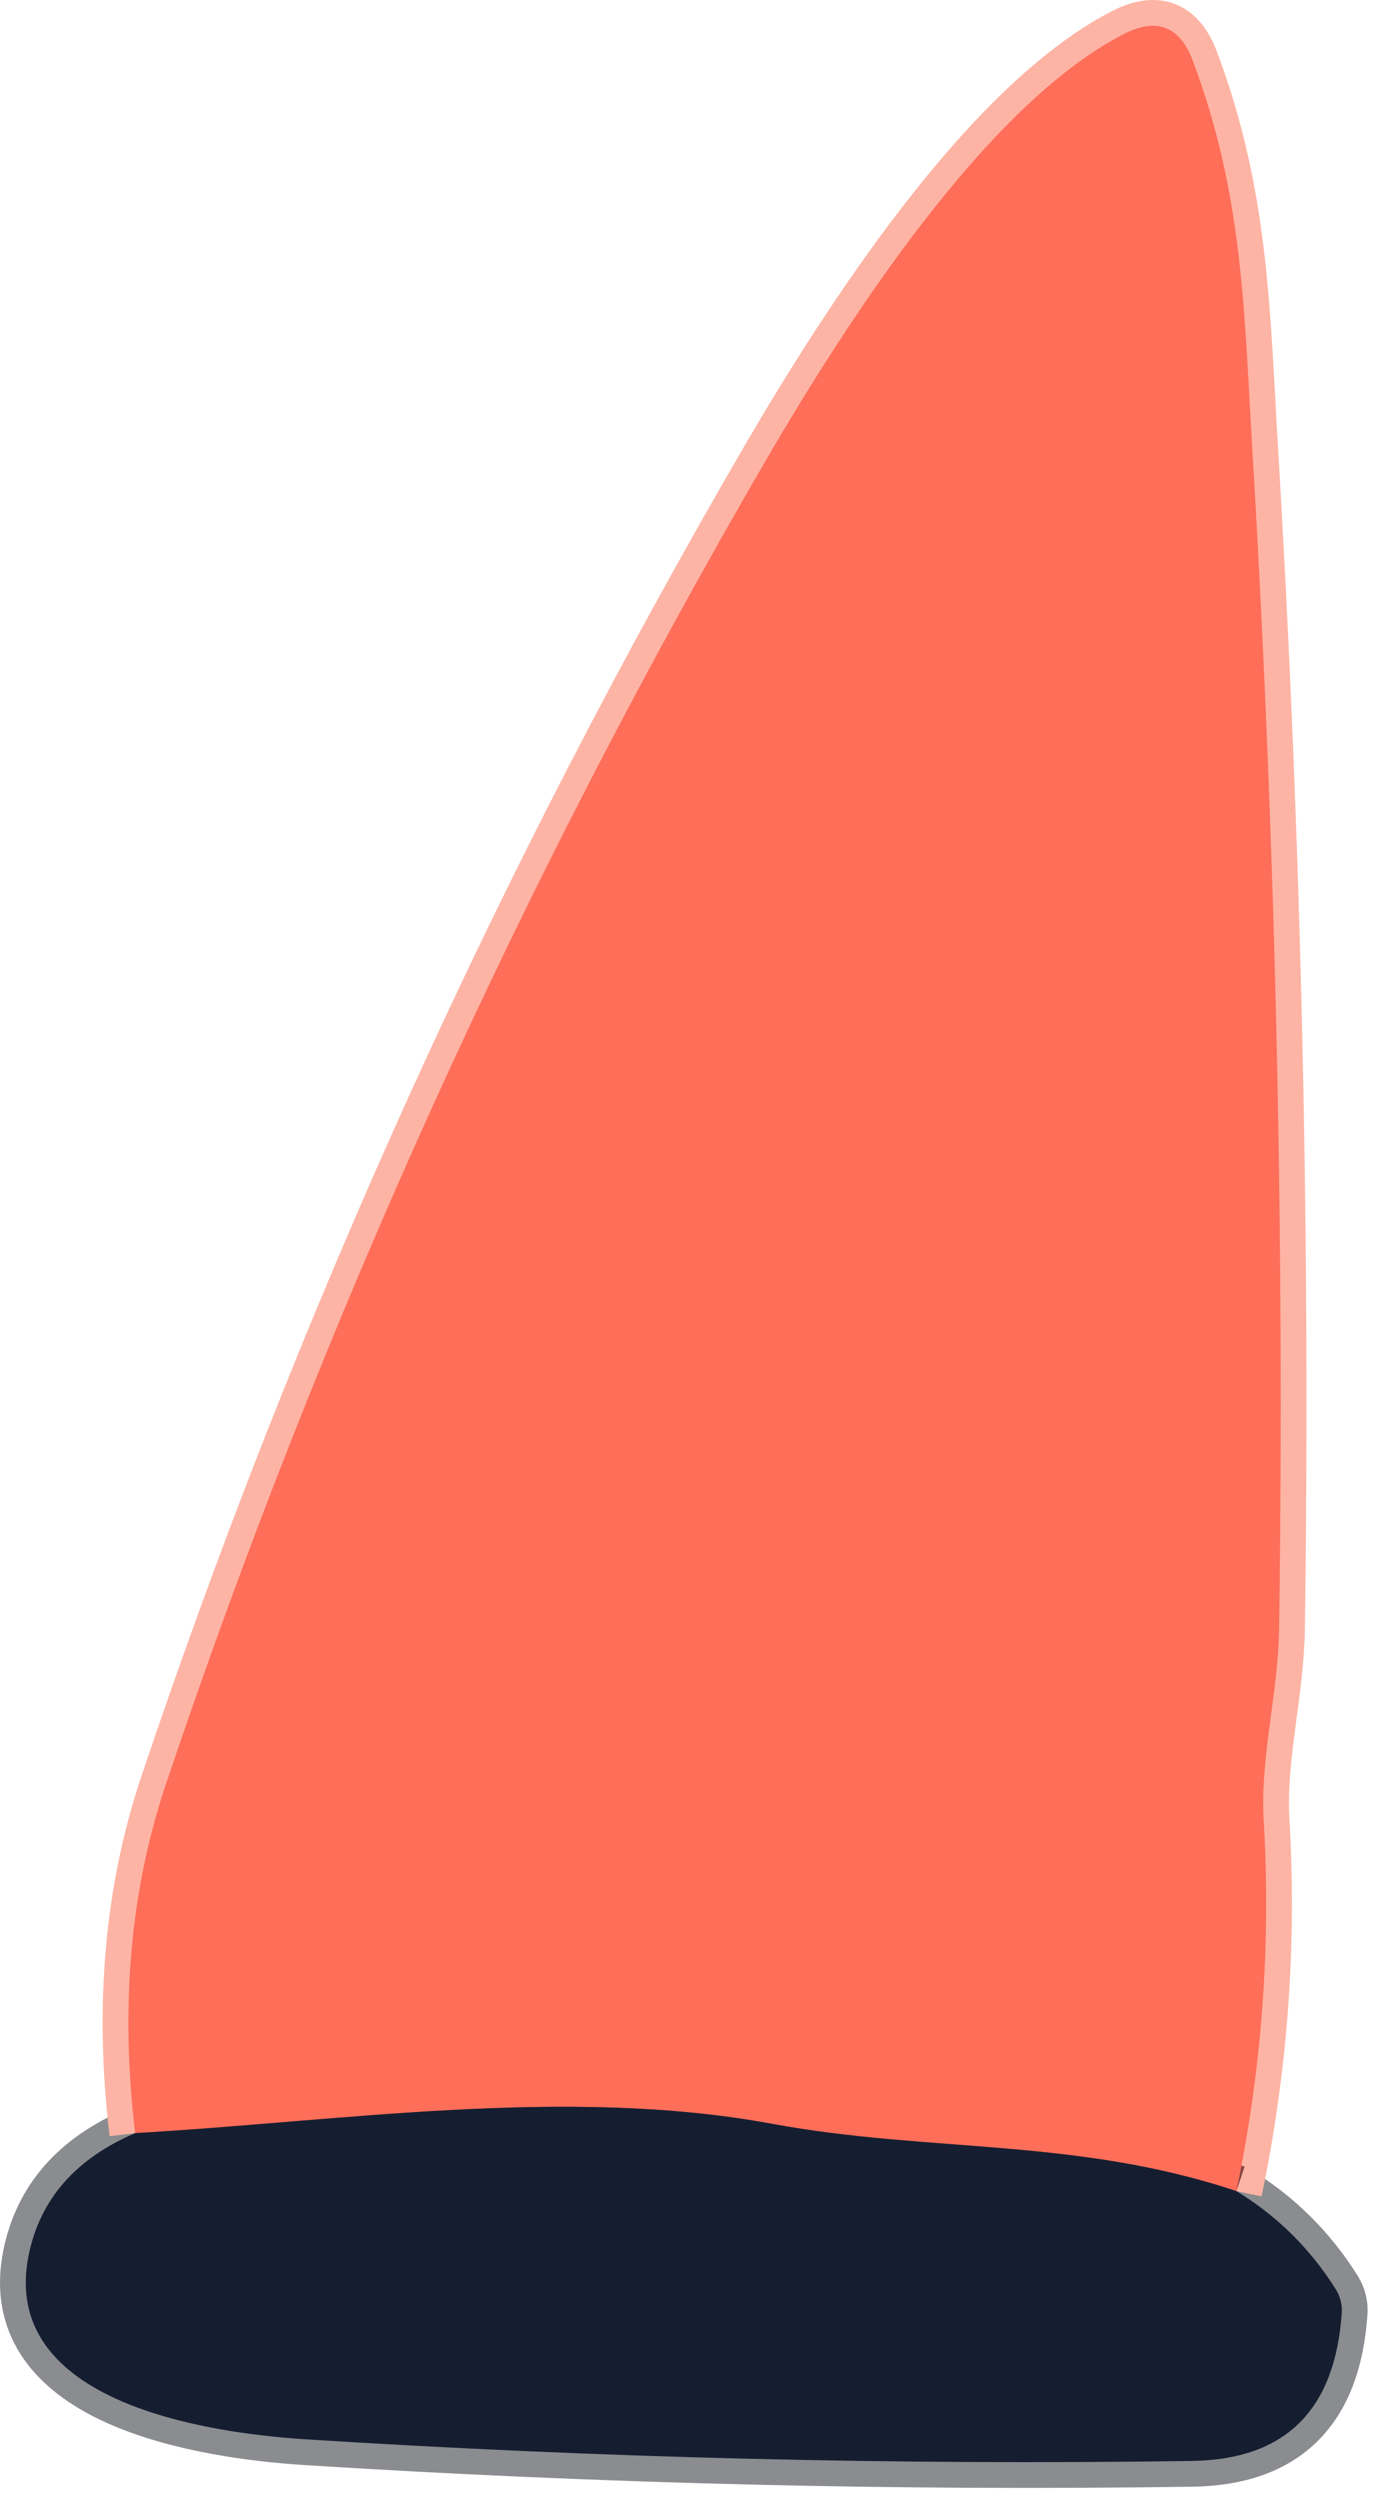 <svg width="54" height="97" viewBox="0 0 54 97" fill="none" xmlns="http://www.w3.org/2000/svg">
<path d="M5.247 82.77C2.94 83.757 1.564 85.327 1.117 87.48C-0.073 93.25 8.127 94.41 11.847 94.65C23.327 95.377 34.804 95.657 46.277 95.49C49.89 95.437 51.827 93.527 52.087 89.76C52.113 89.435 52.032 89.109 51.857 88.83C50.857 87.243 49.57 85.973 47.997 85.02" stroke="#8A8C90" stroke-width="2"/>
<path d="M47.997 85.02C48.99 80.267 49.343 75.467 49.057 70.62C48.917 68.21 49.617 65.72 49.657 63.2C49.87 47.993 49.527 32.797 48.627 17.61C48.297 12.13 48.277 7.6 46.307 2.36C45.8 1.014 44.907 0.667 43.627 1.32C38.247 4.08 32.797 12.61 29.797 17.75C20.264 34.117 12.477 51.28 6.437 69.24C5.057 73.353 4.66 77.864 5.247 82.77" stroke="#FEB4A4" stroke-width="2"/>
<path d="M48 85.02C41.77 82.94 36.12 83.54 29.98 82.41C22.04 80.94 13.29 82.31 5.25 82.77" stroke="#8A4645" stroke-width="2"/>
<path d="M47.997 85.02C41.767 82.94 36.117 83.54 29.977 82.41C22.037 80.94 13.287 82.31 5.247 82.77C4.66 77.864 5.057 73.353 6.437 69.24C12.477 51.28 20.264 34.117 29.797 17.75C32.797 12.61 38.247 4.08 43.627 1.32C44.907 0.667 45.8 1.014 46.307 2.36C48.277 7.6 48.297 12.13 48.627 17.61C49.527 32.797 49.87 47.993 49.657 63.2C49.617 65.72 48.917 68.21 49.057 70.62C49.343 75.467 48.99 80.267 47.997 85.02Z" fill="#FE6E59"/>
<path d="M47.997 85.02C49.57 85.974 50.857 87.244 51.857 88.83C52.032 89.109 52.113 89.436 52.087 89.76C51.827 93.527 49.89 95.437 46.277 95.49C34.804 95.657 23.327 95.377 11.847 94.65C8.127 94.41 -0.073 93.25 1.117 87.48C1.564 85.327 2.94 83.757 5.247 82.77C13.287 82.31 22.037 80.94 29.977 82.41C36.117 83.54 41.767 82.94 47.997 85.02Z" fill="#151E30"/>
</svg>
